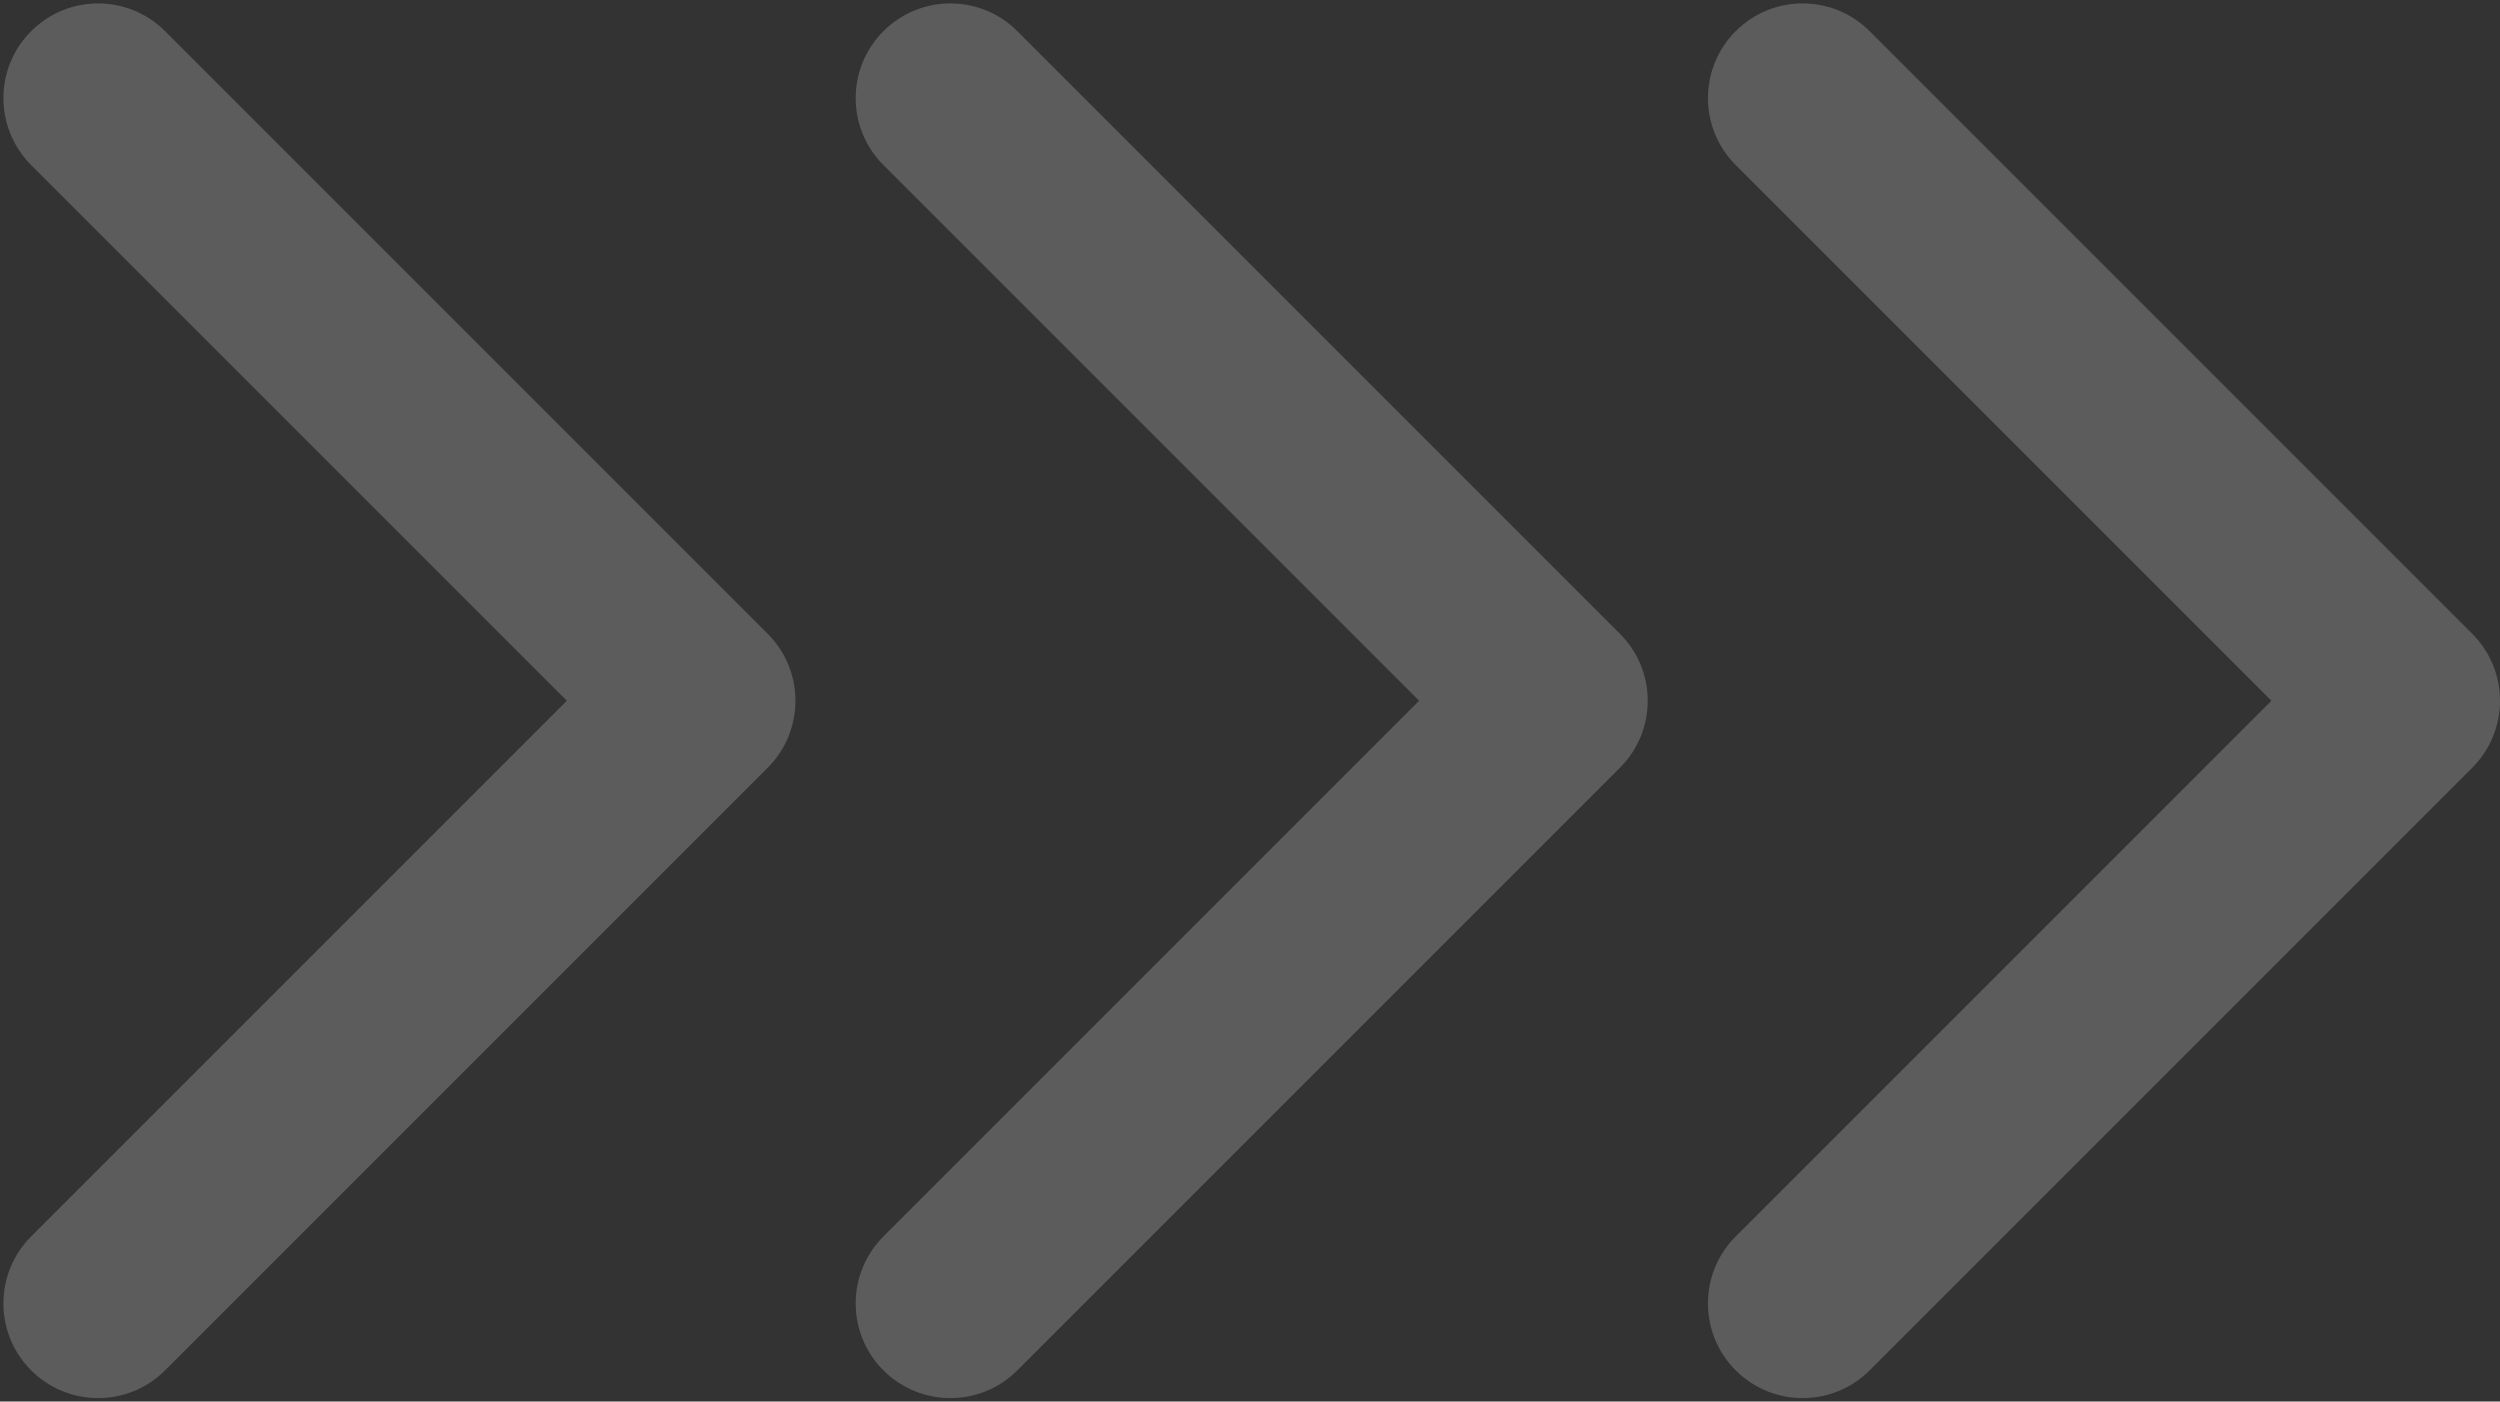 <?xml version="1.0" encoding="UTF-8"?> <svg xmlns="http://www.w3.org/2000/svg" width="132" height="74" viewBox="0 0 132 74" fill="none"><rect x="0" y="0" width="132" height="74" fill="#333333" stroke="none"/><g opacity="0.2"><path d="M40.535 40.535C42.488 38.583 42.488 35.417 40.535 33.465L8.716 1.645C6.763 -0.308 3.597 -0.308 1.645 1.645C-0.308 3.597 -0.308 6.763 1.645 8.716L29.929 37L1.645 65.284C-0.308 67.237 -0.308 70.403 1.645 72.355C3.597 74.308 6.763 74.308 8.716 72.355L40.535 40.535ZM35 42H37V32H35V42Z" fill="white"></path><path d="M85.535 40.535C87.488 38.583 87.488 35.417 85.535 33.465L53.716 1.645C51.763 -0.308 48.597 -0.308 46.645 1.645C44.692 3.597 44.692 6.763 46.645 8.716L74.929 37L46.645 65.284C44.692 67.237 44.692 70.403 46.645 72.355C48.597 74.308 51.763 74.308 53.716 72.355L85.535 40.535ZM80 42H82V32H80V42Z" fill="white"></path><path d="M130.536 40.535C132.488 38.583 132.488 35.417 130.536 33.465L98.716 1.645C96.763 -0.308 93.597 -0.308 91.645 1.645C89.692 3.597 89.692 6.763 91.645 8.716L119.929 37L91.645 65.284C89.692 67.237 89.692 70.403 91.645 72.355C93.597 74.308 96.763 74.308 98.716 72.355L130.536 40.535ZM125 42H127V32H125V42Z" fill="white"></path></g></svg> 